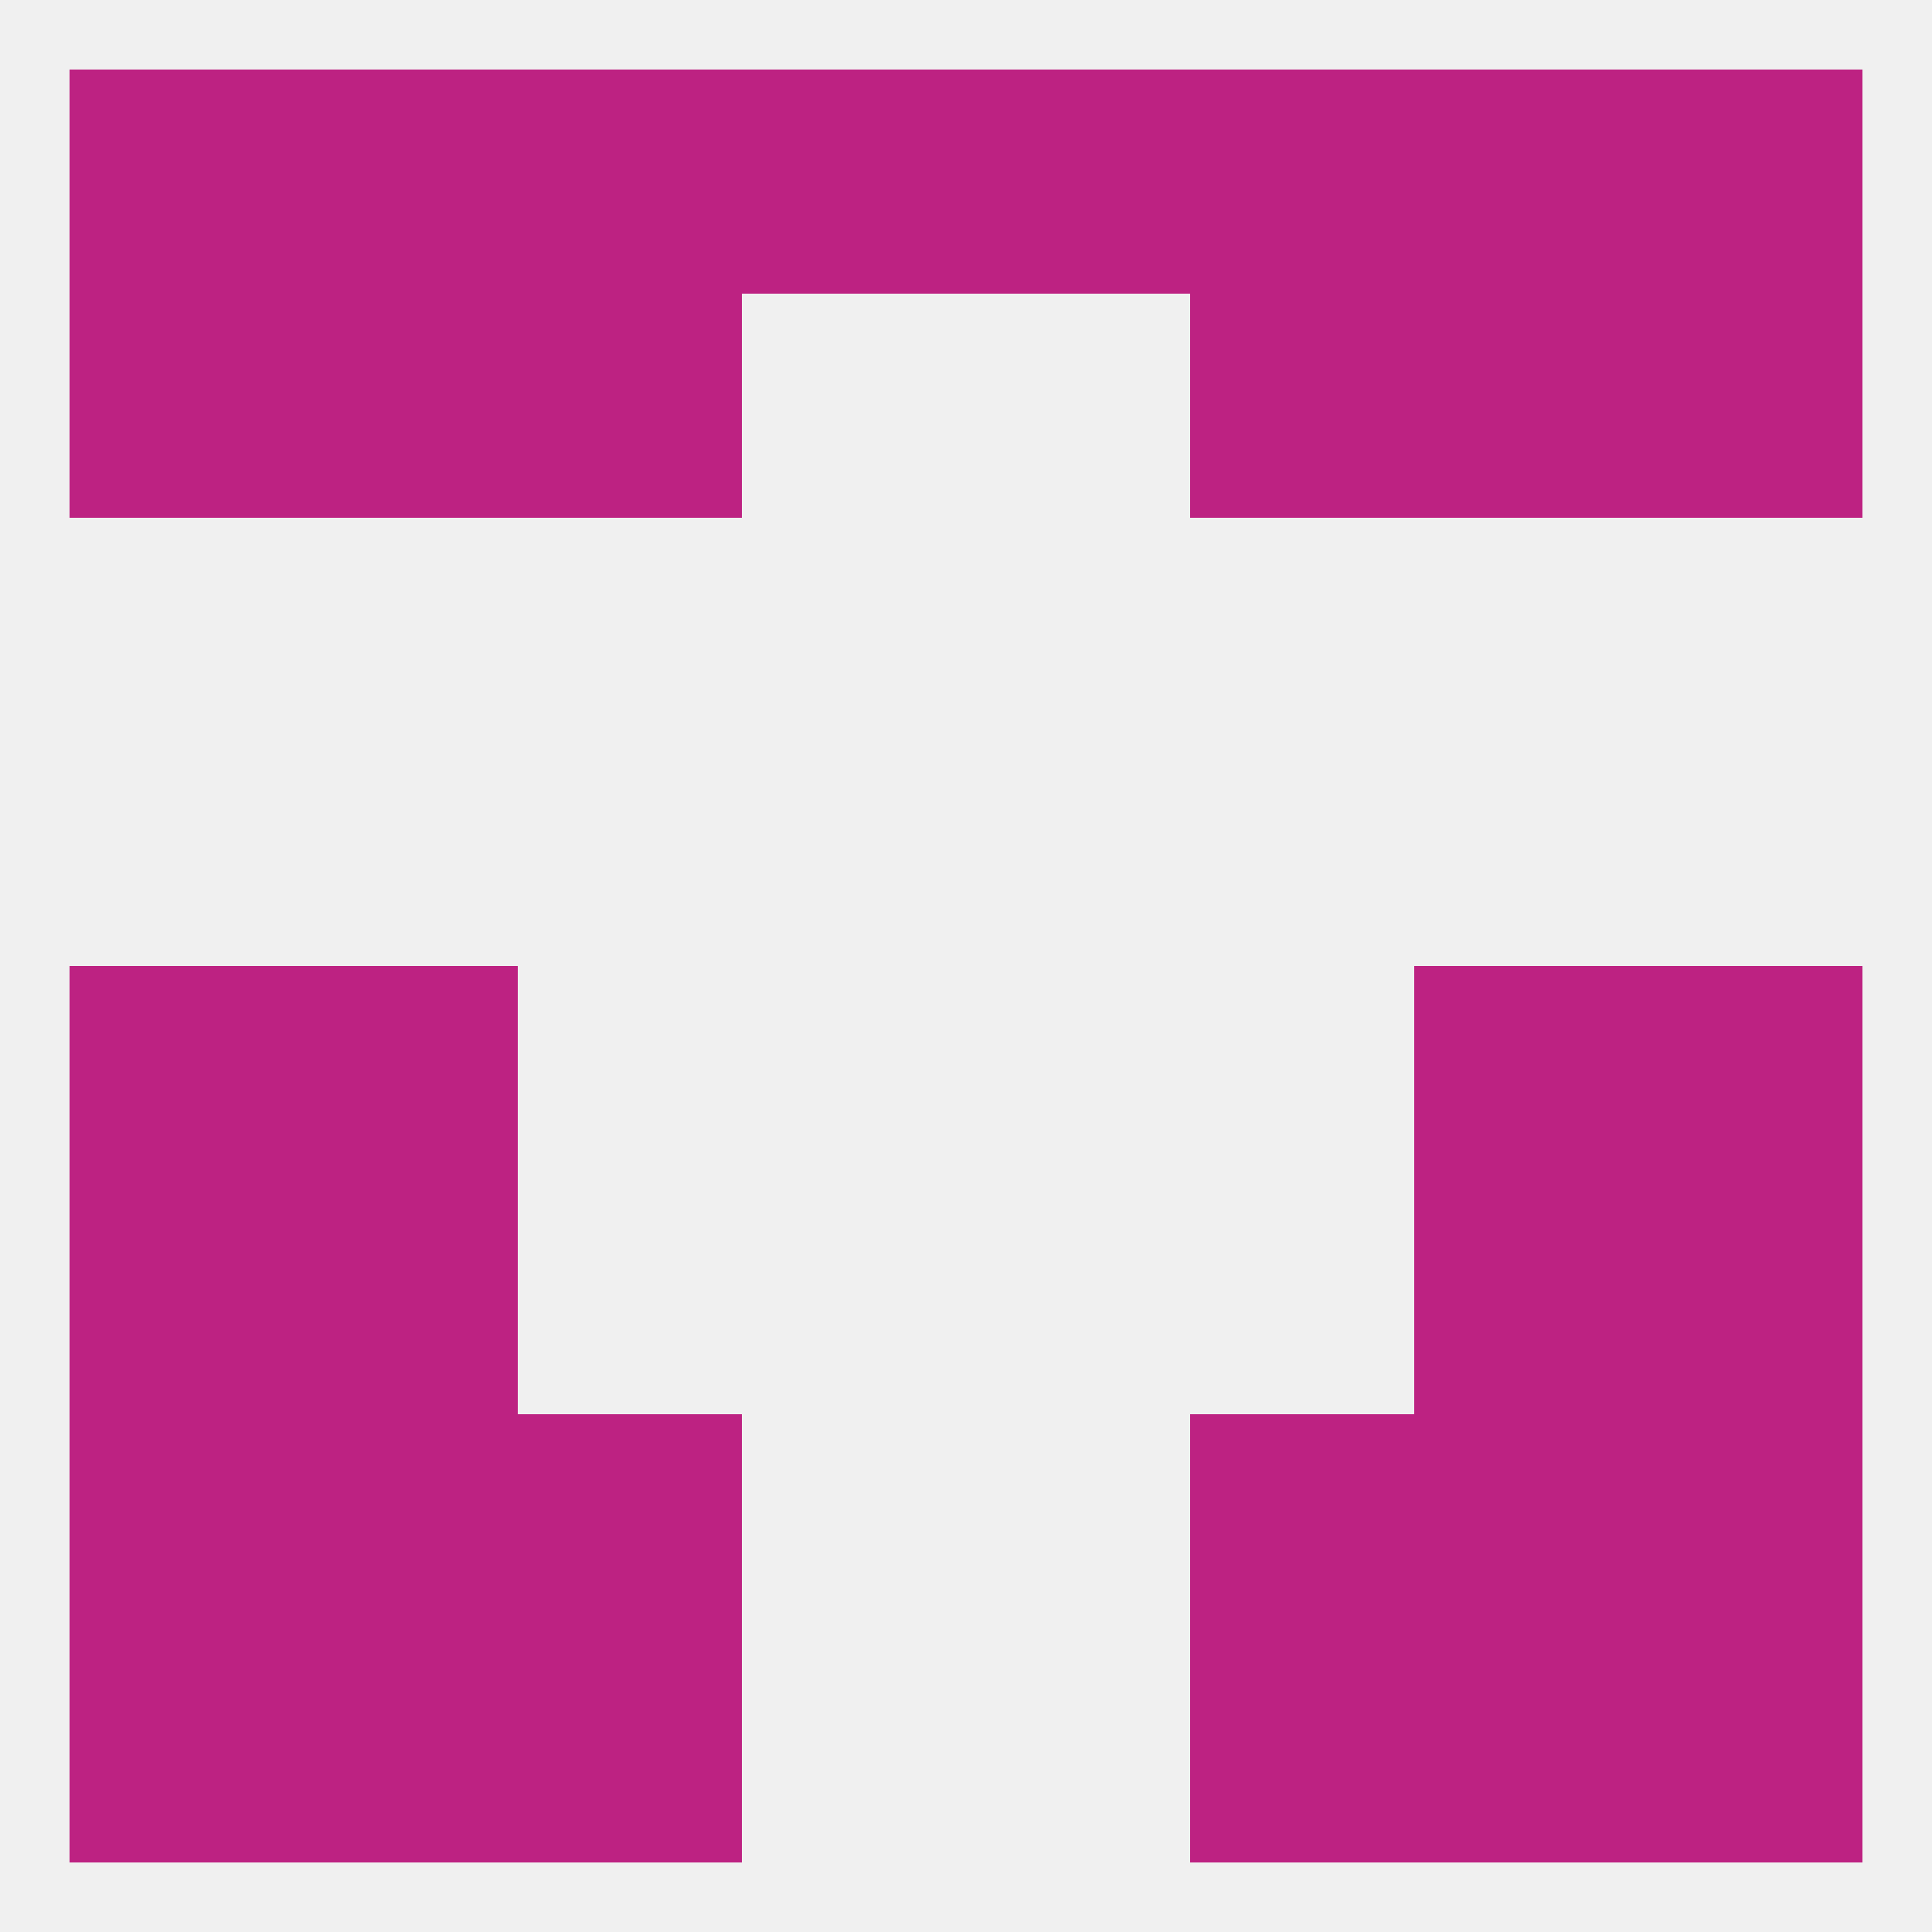 
<!--   <?xml version="1.0"?> -->
<svg version="1.1" baseprofile="full" xmlns="http://www.w3.org/2000/svg" xmlns:xlink="http://www.w3.org/1999/xlink" xmlns:ev="http://www.w3.org/2001/xml-events" width="250" height="250" viewBox="0 0 250 250" >
	<rect width="100%" height="100%" fill="rgba(240,240,240,255)"/>

	<rect x="9" y="125" width="29" height="29" fill="rgba(189,34,130,255)"/>
	<rect x="212" y="125" width="29" height="29" fill="rgba(189,34,130,255)"/>
	<rect x="38" y="125" width="29" height="29" fill="rgba(189,34,130,255)"/>
	<rect x="183" y="125" width="29" height="29" fill="rgba(189,34,130,255)"/>
	<rect x="212" y="154" width="29" height="29" fill="rgba(189,34,130,255)"/>
	<rect x="38" y="154" width="29" height="29" fill="rgba(189,34,130,255)"/>
	<rect x="183" y="154" width="29" height="29" fill="rgba(189,34,130,255)"/>
	<rect x="9" y="154" width="29" height="29" fill="rgba(189,34,130,255)"/>
	<rect x="38" y="183" width="29" height="29" fill="rgba(189,34,130,255)"/>
	<rect x="183" y="183" width="29" height="29" fill="rgba(189,34,130,255)"/>
	<rect x="9" y="183" width="29" height="29" fill="rgba(189,34,130,255)"/>
	<rect x="212" y="183" width="29" height="29" fill="rgba(189,34,130,255)"/>
	<rect x="67" y="183" width="29" height="29" fill="rgba(189,34,130,255)"/>
	<rect x="154" y="183" width="29" height="29" fill="rgba(189,34,130,255)"/>
	<rect x="154" y="212" width="29" height="29" fill="rgba(189,34,130,255)"/>
	<rect x="38" y="212" width="29" height="29" fill="rgba(189,34,130,255)"/>
	<rect x="183" y="212" width="29" height="29" fill="rgba(189,34,130,255)"/>
	<rect x="9" y="212" width="29" height="29" fill="rgba(189,34,130,255)"/>
	<rect x="212" y="212" width="29" height="29" fill="rgba(189,34,130,255)"/>
	<rect x="67" y="212" width="29" height="29" fill="rgba(189,34,130,255)"/>
	<rect x="96" y="9" width="29" height="29" fill="rgba(189,34,130,255)"/>
	<rect x="9" y="9" width="29" height="29" fill="rgba(189,34,130,255)"/>
	<rect x="212" y="9" width="29" height="29" fill="rgba(189,34,130,255)"/>
	<rect x="38" y="9" width="29" height="29" fill="rgba(189,34,130,255)"/>
	<rect x="183" y="9" width="29" height="29" fill="rgba(189,34,130,255)"/>
	<rect x="125" y="9" width="29" height="29" fill="rgba(189,34,130,255)"/>
	<rect x="67" y="9" width="29" height="29" fill="rgba(189,34,130,255)"/>
	<rect x="154" y="9" width="29" height="29" fill="rgba(189,34,130,255)"/>
	<rect x="38" y="38" width="29" height="29" fill="rgba(189,34,130,255)"/>
	<rect x="183" y="38" width="29" height="29" fill="rgba(189,34,130,255)"/>
	<rect x="67" y="38" width="29" height="29" fill="rgba(189,34,130,255)"/>
	<rect x="154" y="38" width="29" height="29" fill="rgba(189,34,130,255)"/>
	<rect x="9" y="38" width="29" height="29" fill="rgba(189,34,130,255)"/>
	<rect x="212" y="38" width="29" height="29" fill="rgba(189,34,130,255)"/>
</svg>